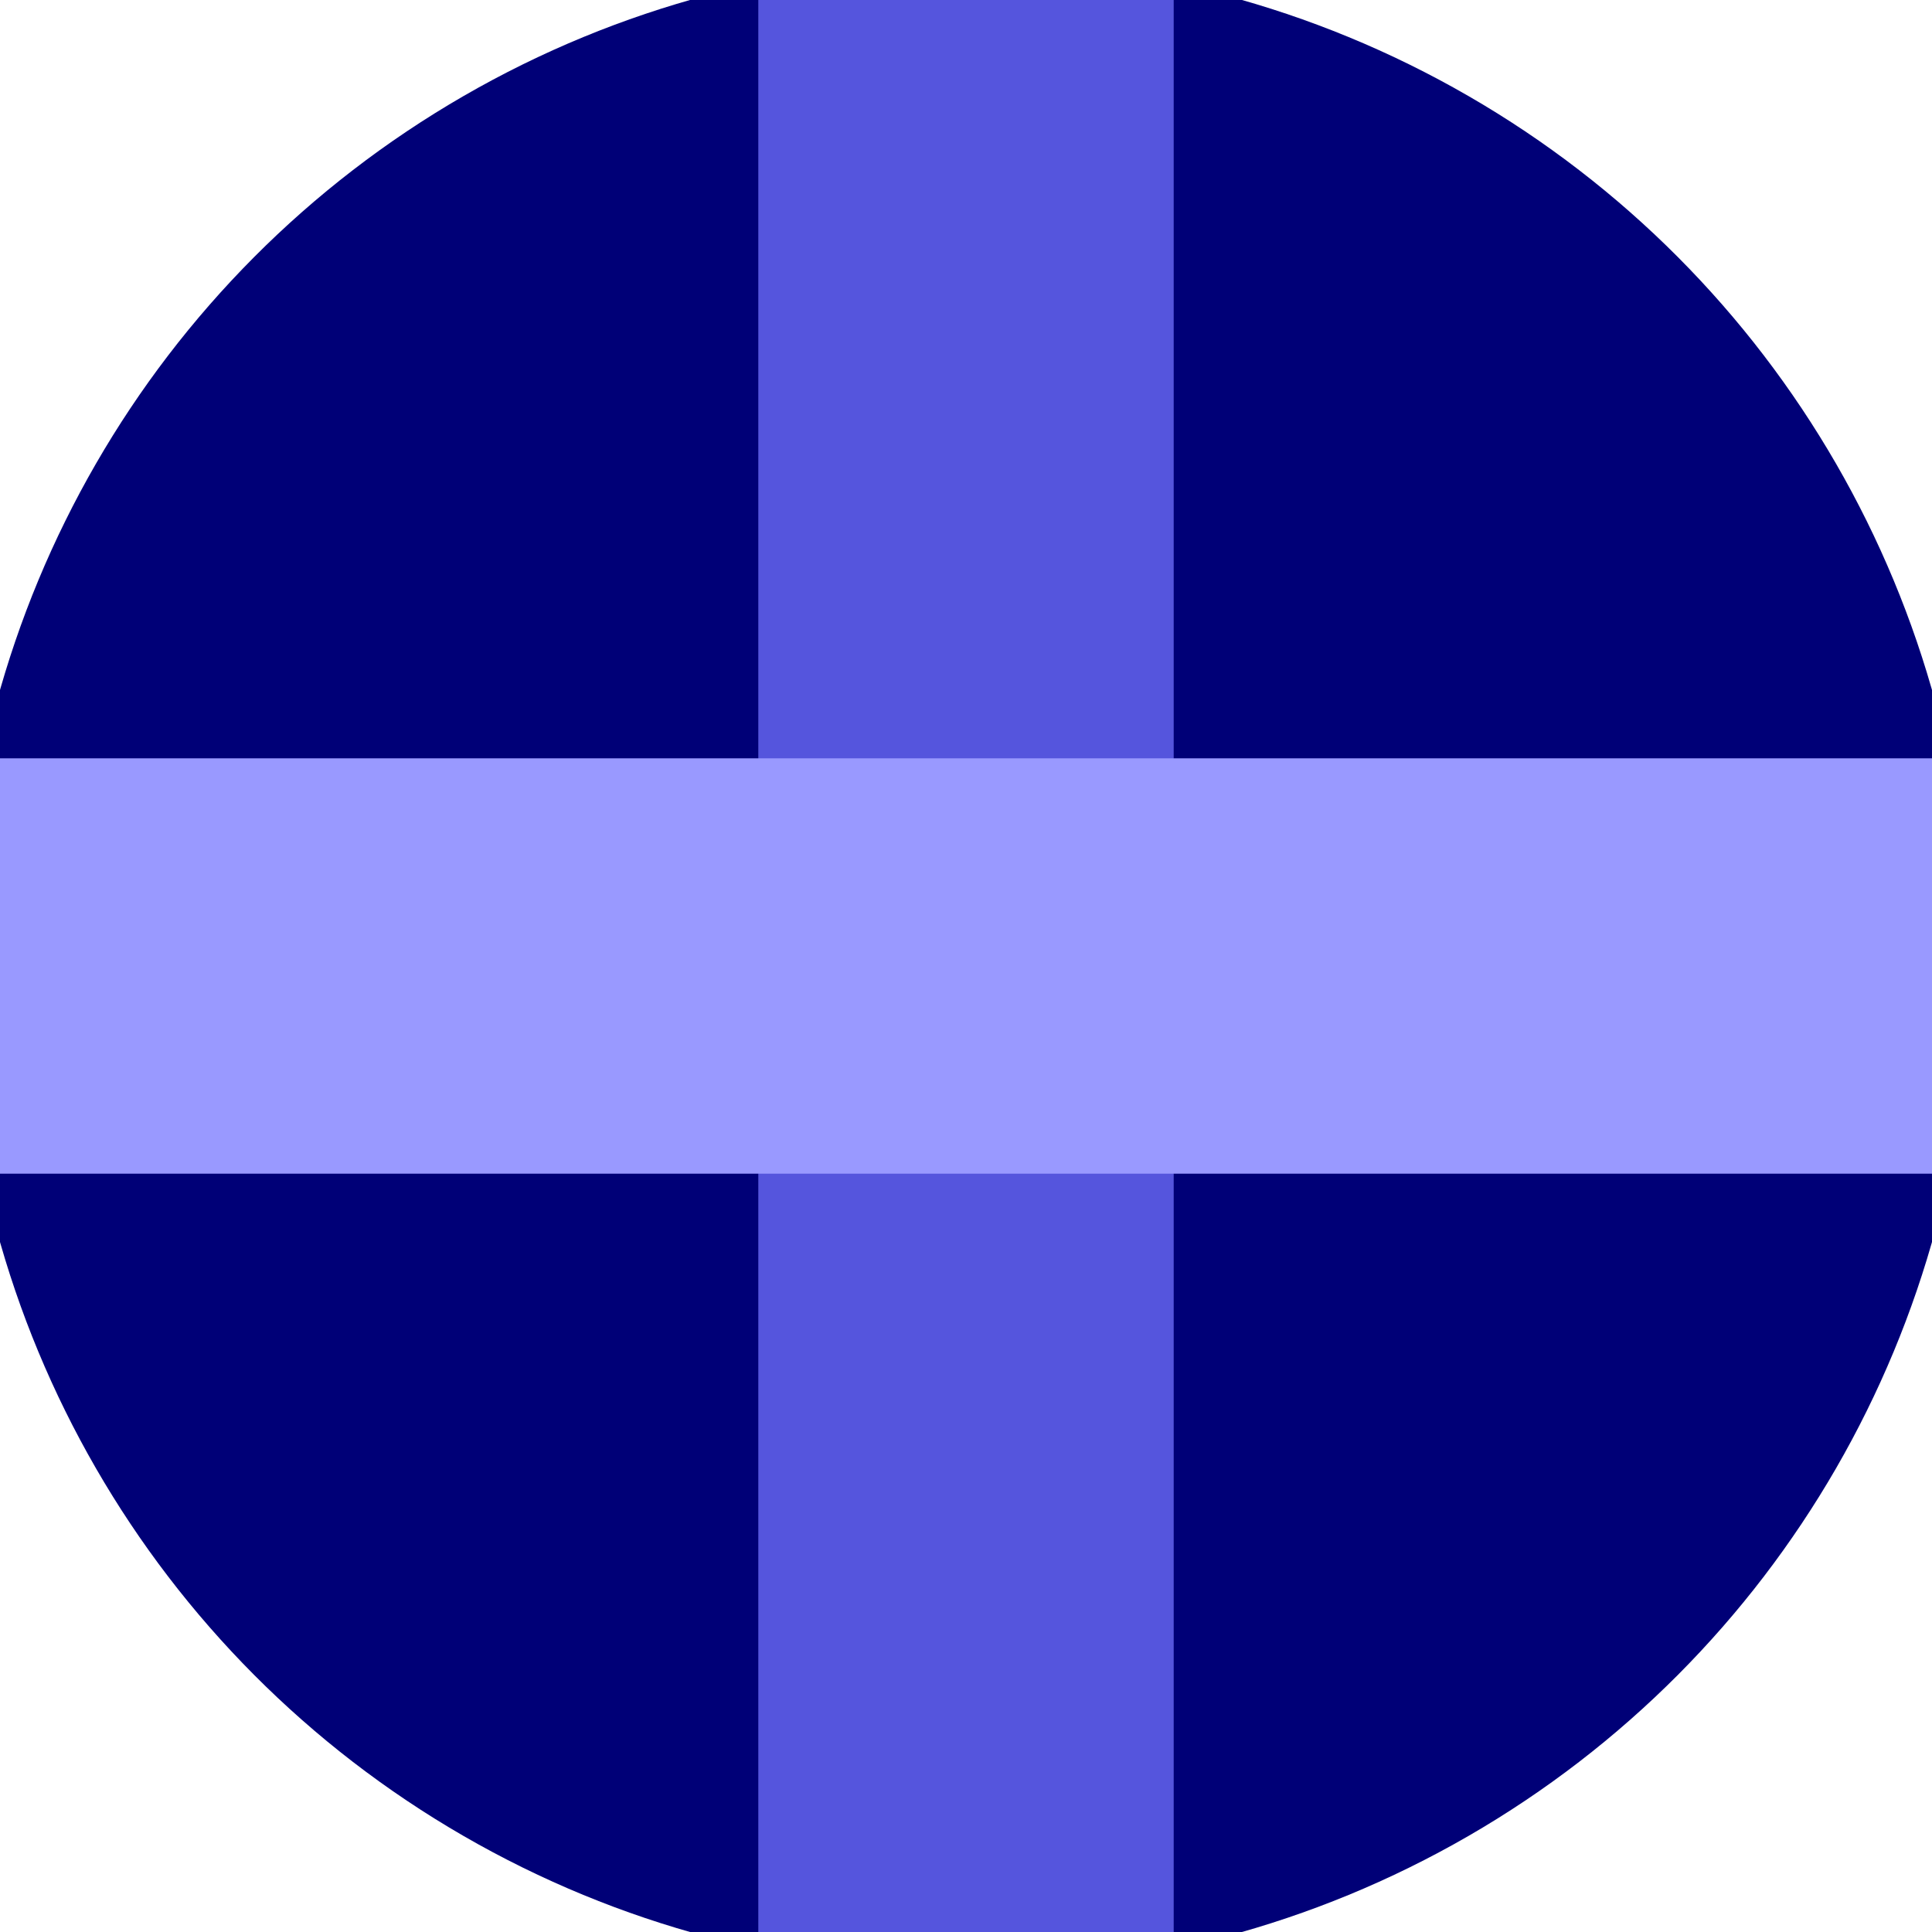 <svg xmlns="http://www.w3.org/2000/svg" width="128" height="128" viewBox="0 0 100 100" shape-rendering="geometricPrecision">
                            <defs>
                                <clipPath id="clip">
                                    <circle cx="50" cy="50" r="52" />
                                    <!--<rect x="0" y="0" width="100" height="100"/>-->
                                </clipPath>
                            </defs>
                            <g transform="rotate(0 50 50)">
                            <rect x="0" y="0" width="100" height="100" fill="#000077" clip-path="url(#clip)"/><path d="M 39.25 0 H 60.75 V 100 H 39.25 Z" fill="#5555dd" clip-path="url(#clip)"/><path d="M 0 39.25 H 100 V 60.75 H 0 Z" fill="#9999ff" clip-path="url(#clip)"/></g></svg>